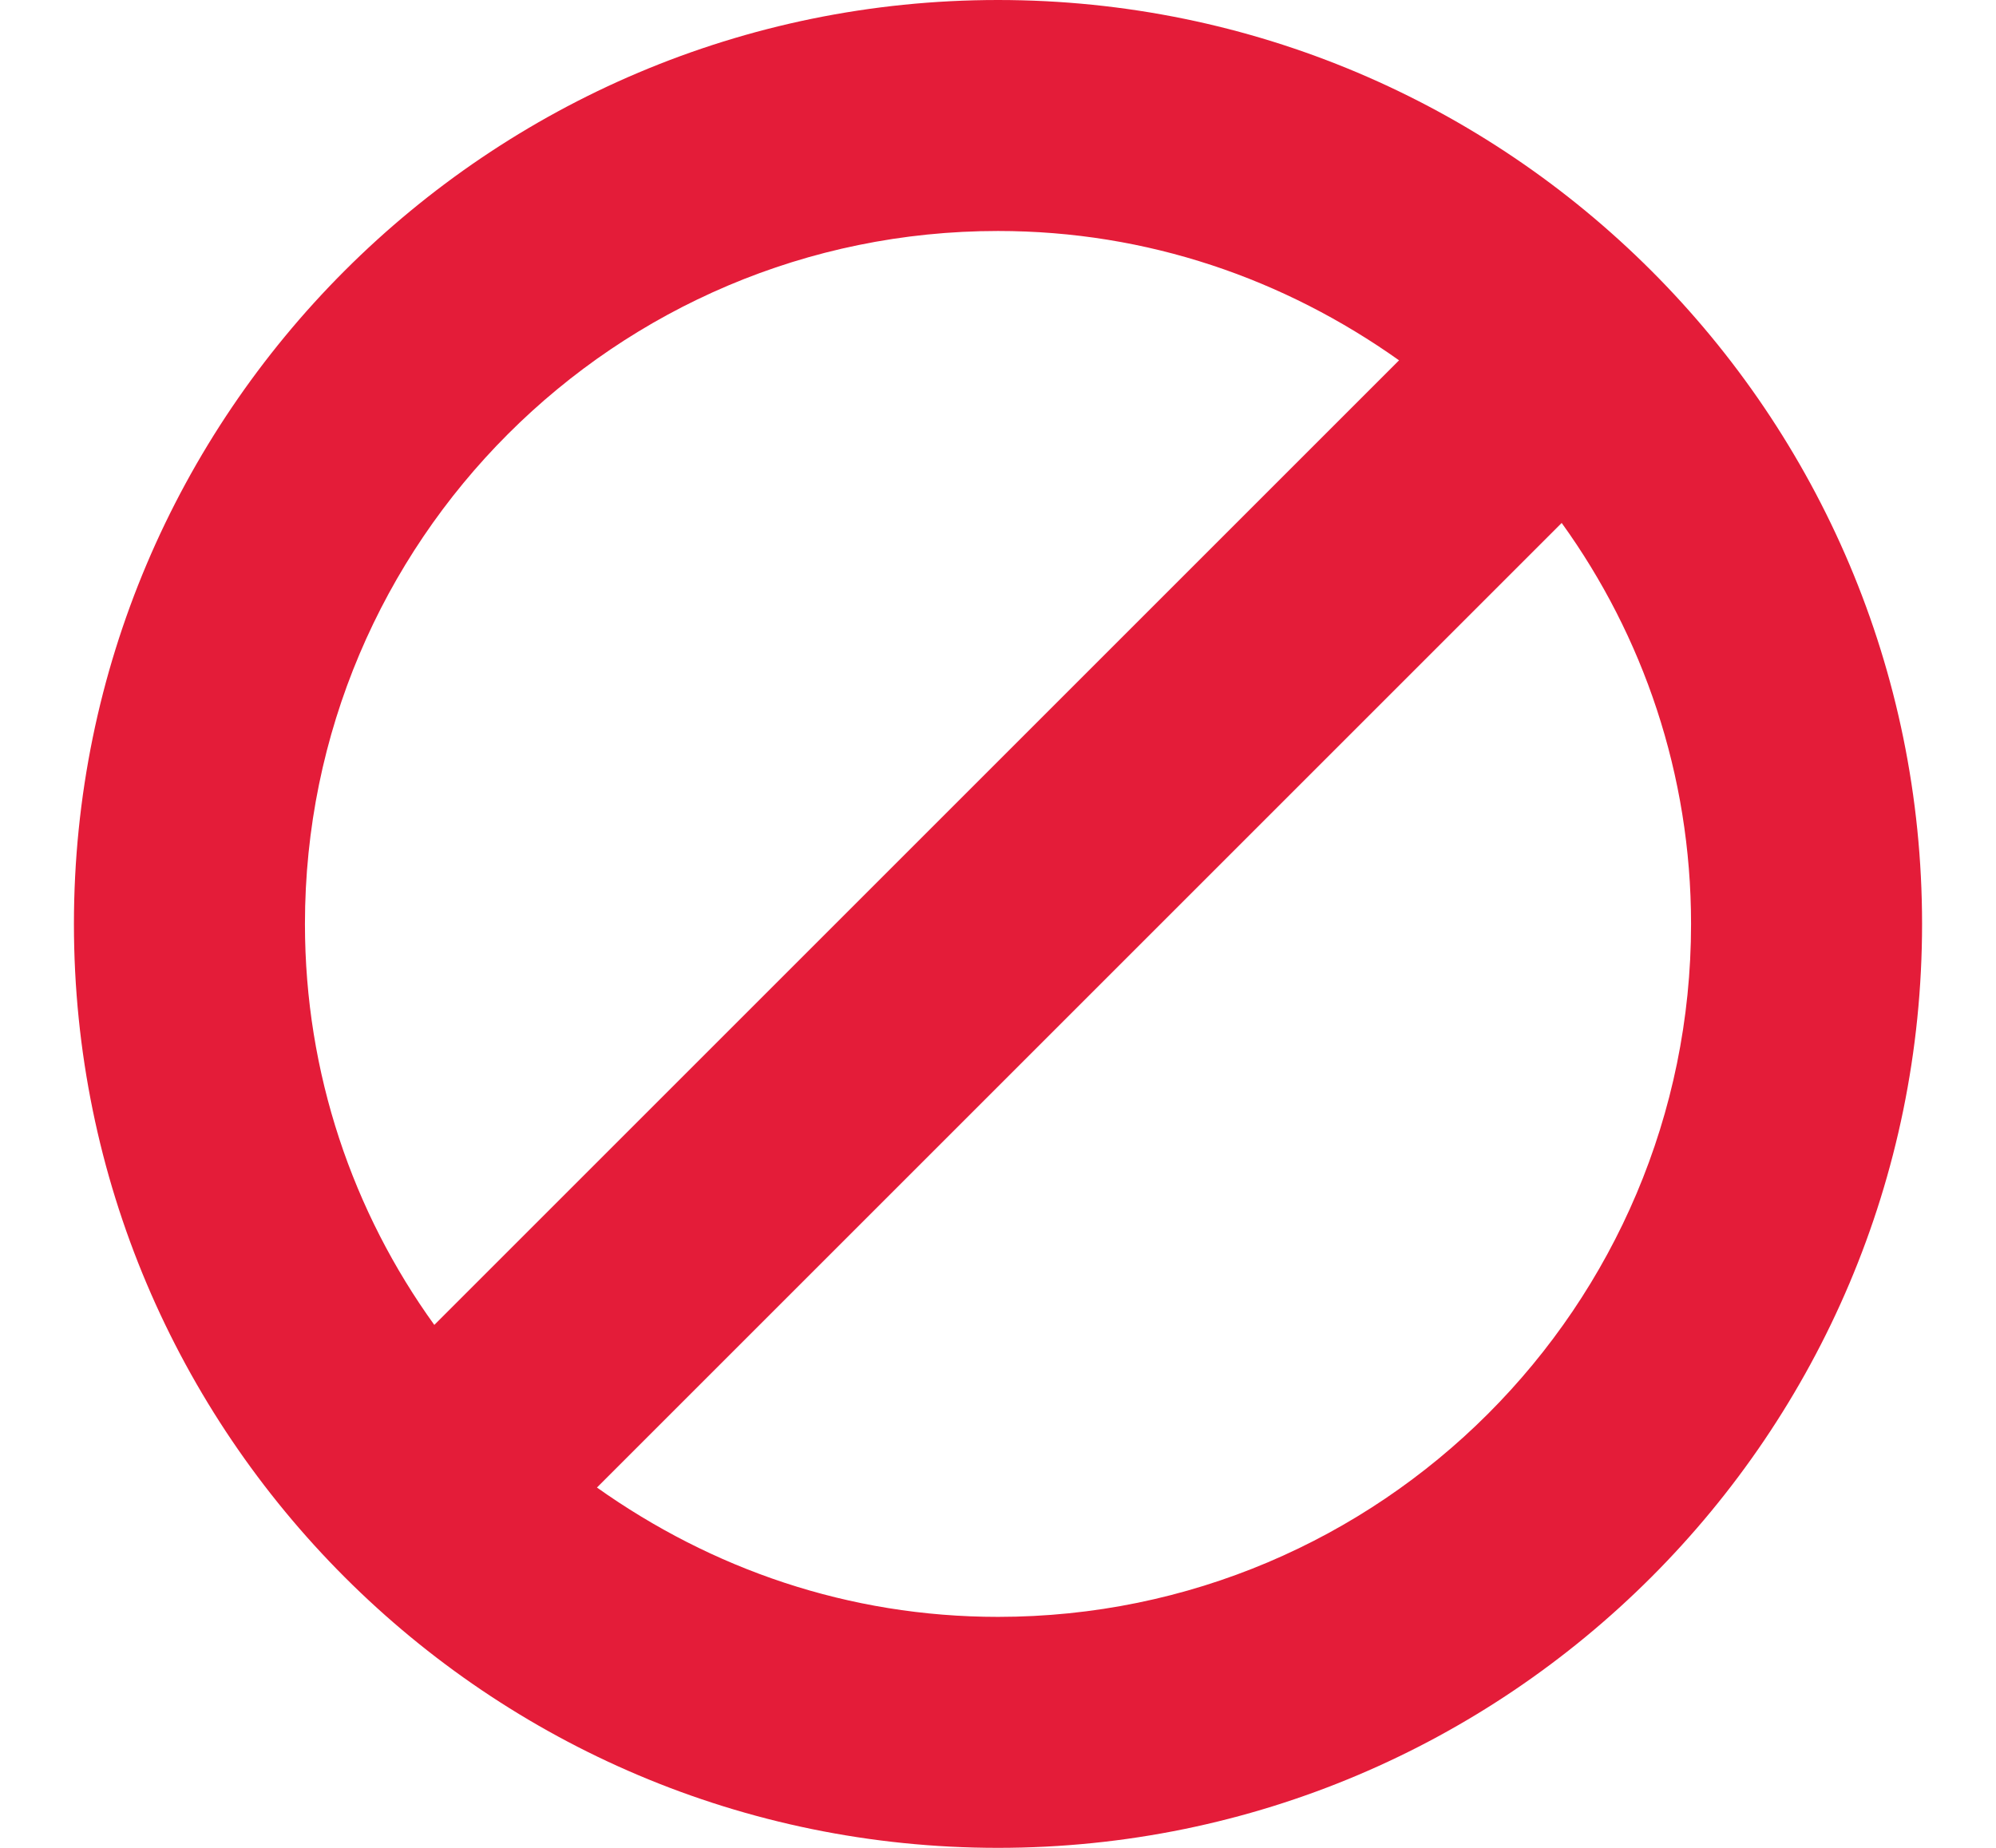 <?xml version="1.0" encoding="utf-8"?>
<!-- Generator: Adobe Illustrator 19.2.1, SVG Export Plug-In . SVG Version: 6.00 Build 0)  -->
<svg version="1.1" id="Capa_1" xmlns="http://www.w3.org/2000/svg" xmlns:xlink="http://www.w3.org/1999/xlink" x="0px" y="0px"
	 viewBox="0 0 108 100" style="enable-background:new 0 0 108 100;" xml:space="preserve">
<style type="text/css">
	.st0{fill:#E41C39;}
</style>
<g>
	<g id="denied">
		<path class="st0" d="M54,0C26.4,0,4,22.4,4,50s22.4,50,50,50s50-22.4,50-50S81.6,0,54,0z M54,12.5c8.1,0,15.5,2.6,21.7,7
			L23.5,71.7c-4.4-6.1-7-13.6-7-21.7C16.5,29.3,33.3,12.5,54,12.5z M54,87.5c-8.1,0-15.5-2.6-21.7-7l52.2-52.2
			c4.4,6.1,7,13.6,7,21.7C91.5,70.7,74.7,87.5,54,87.5z"/>
	</g>
</g>
</svg>
